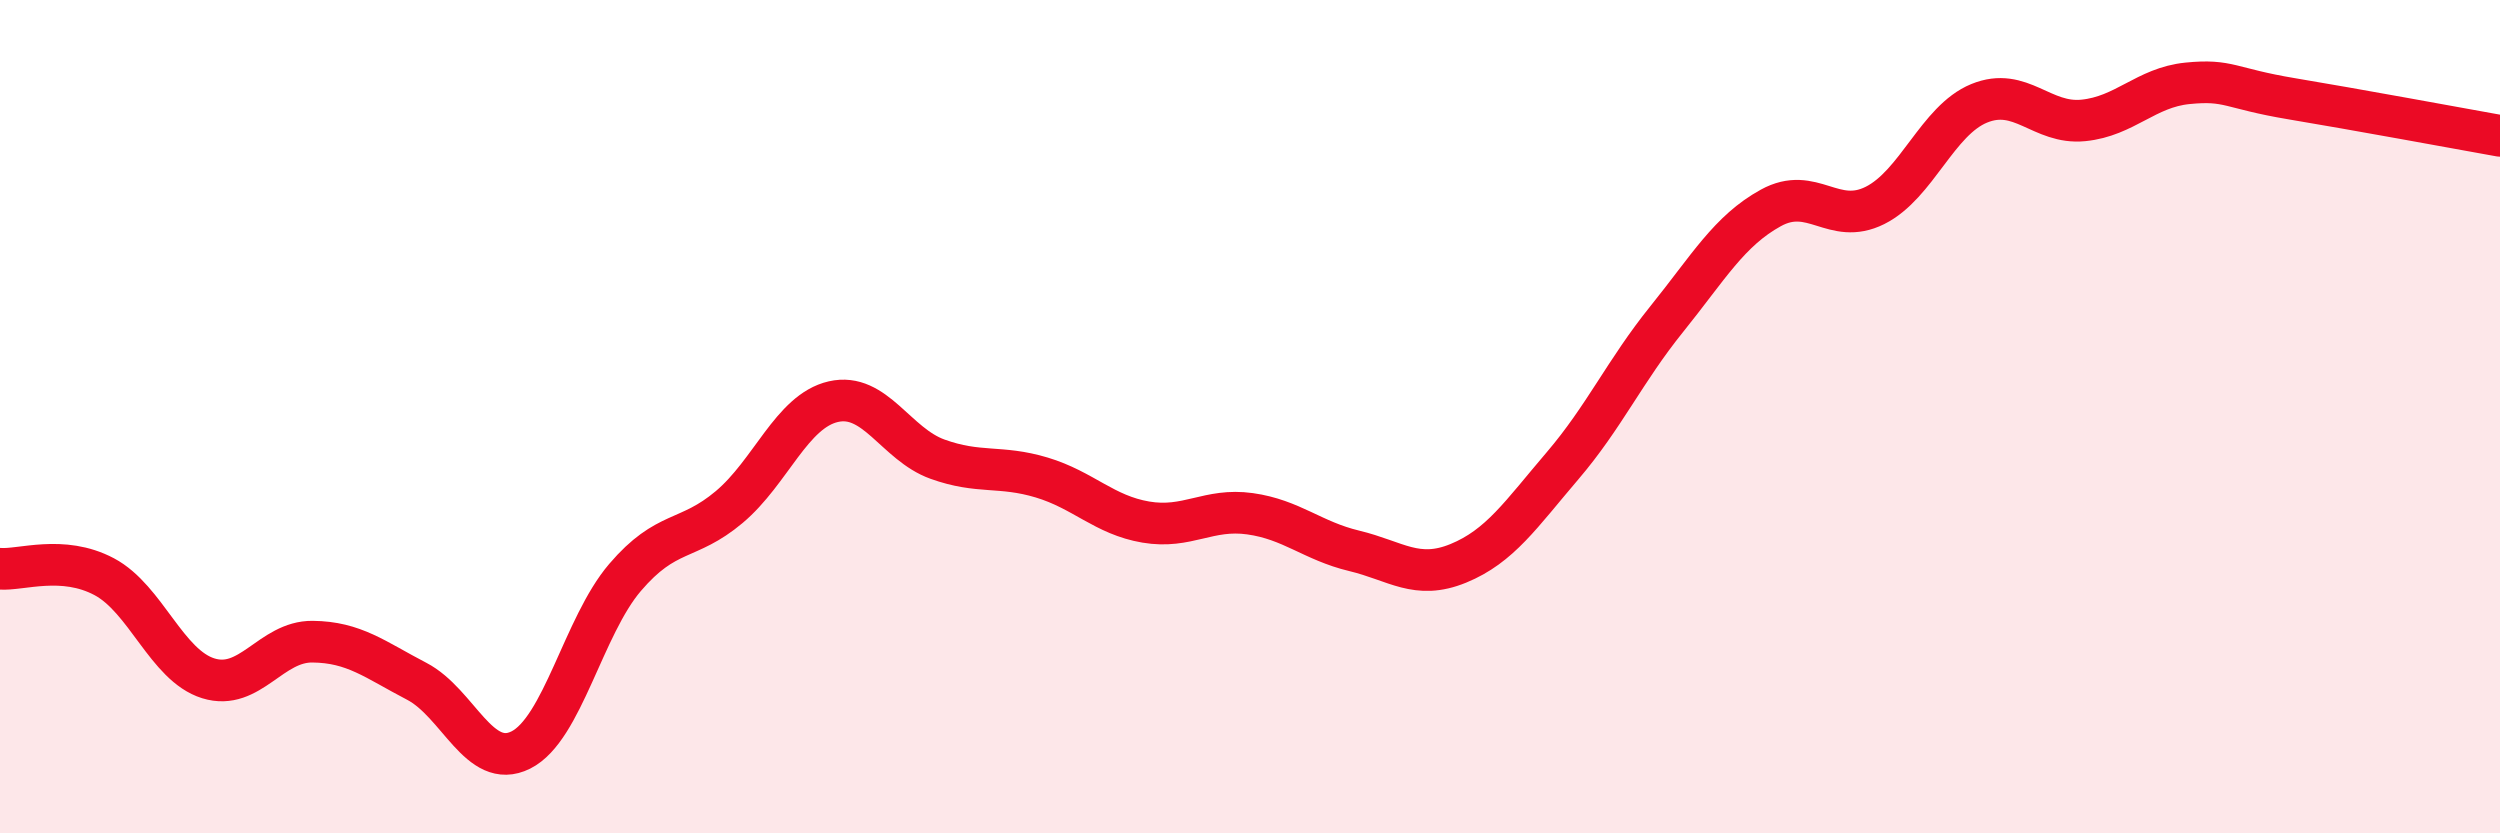 
    <svg width="60" height="20" viewBox="0 0 60 20" xmlns="http://www.w3.org/2000/svg">
      <path
        d="M 0,13.65 C 0.5,13.69 1.5,13.31 2.5,13.84 C 3.5,14.37 4,15.97 5,16.28 C 6,16.59 6.5,15.39 7.5,15.4 C 8.5,15.41 9,15.83 10,16.35 C 11,16.87 11.5,18.5 12.5,18 C 13.5,17.5 14,15.03 15,13.86 C 16,12.69 16.5,13.01 17.5,12.17 C 18.5,11.33 19,9.87 20,9.64 C 21,9.41 21.5,10.66 22.5,11.02 C 23.5,11.38 24,11.16 25,11.46 C 26,11.76 26.5,12.36 27.5,12.53 C 28.5,12.7 29,12.19 30,12.33 C 31,12.47 31.5,12.98 32.5,13.22 C 33.5,13.46 34,13.93 35,13.52 C 36,13.11 36.5,12.35 37.5,11.18 C 38.5,10.01 39,8.9 40,7.66 C 41,6.42 41.5,5.54 42.5,4.99 C 43.5,4.44 44,5.43 45,4.93 C 46,4.43 46.5,2.89 47.5,2.48 C 48.5,2.07 49,2.99 50,2.89 C 51,2.79 51.5,2.1 52.5,2 C 53.5,1.9 53.5,2.12 55,2.37 C 56.5,2.62 59,3.08 60,3.26L60 20L0 20Z"
        fill="#EB0A25"
        opacity="0.1"
        stroke-linecap="round"
        stroke-linejoin="round"
      />
      <path
        d="M 0,13.65 C 0.5,13.69 1.5,13.31 2.5,13.84 C 3.5,14.37 4,15.97 5,16.28 C 6,16.59 6.5,15.39 7.5,15.4 C 8.5,15.41 9,15.83 10,16.35 C 11,16.87 11.5,18.5 12.5,18 C 13.5,17.5 14,15.03 15,13.86 C 16,12.69 16.5,13.01 17.5,12.17 C 18.5,11.33 19,9.87 20,9.64 C 21,9.41 21.5,10.66 22.5,11.02 C 23.5,11.38 24,11.16 25,11.46 C 26,11.76 26.5,12.36 27.5,12.53 C 28.5,12.7 29,12.19 30,12.33 C 31,12.47 31.5,12.98 32.5,13.22 C 33.5,13.46 34,13.93 35,13.52 C 36,13.11 36.5,12.35 37.5,11.18 C 38.5,10.01 39,8.9 40,7.66 C 41,6.42 41.5,5.54 42.5,4.99 C 43.5,4.44 44,5.43 45,4.93 C 46,4.43 46.5,2.89 47.5,2.48 C 48.5,2.07 49,2.99 50,2.89 C 51,2.79 51.5,2.1 52.5,2 C 53.5,1.9 53.5,2.12 55,2.37 C 56.5,2.62 59,3.08 60,3.26"
        stroke="#EB0A25"
        stroke-width="1"
        fill="none"
        stroke-linecap="round"
        stroke-linejoin="round"
      />
    </svg>
  